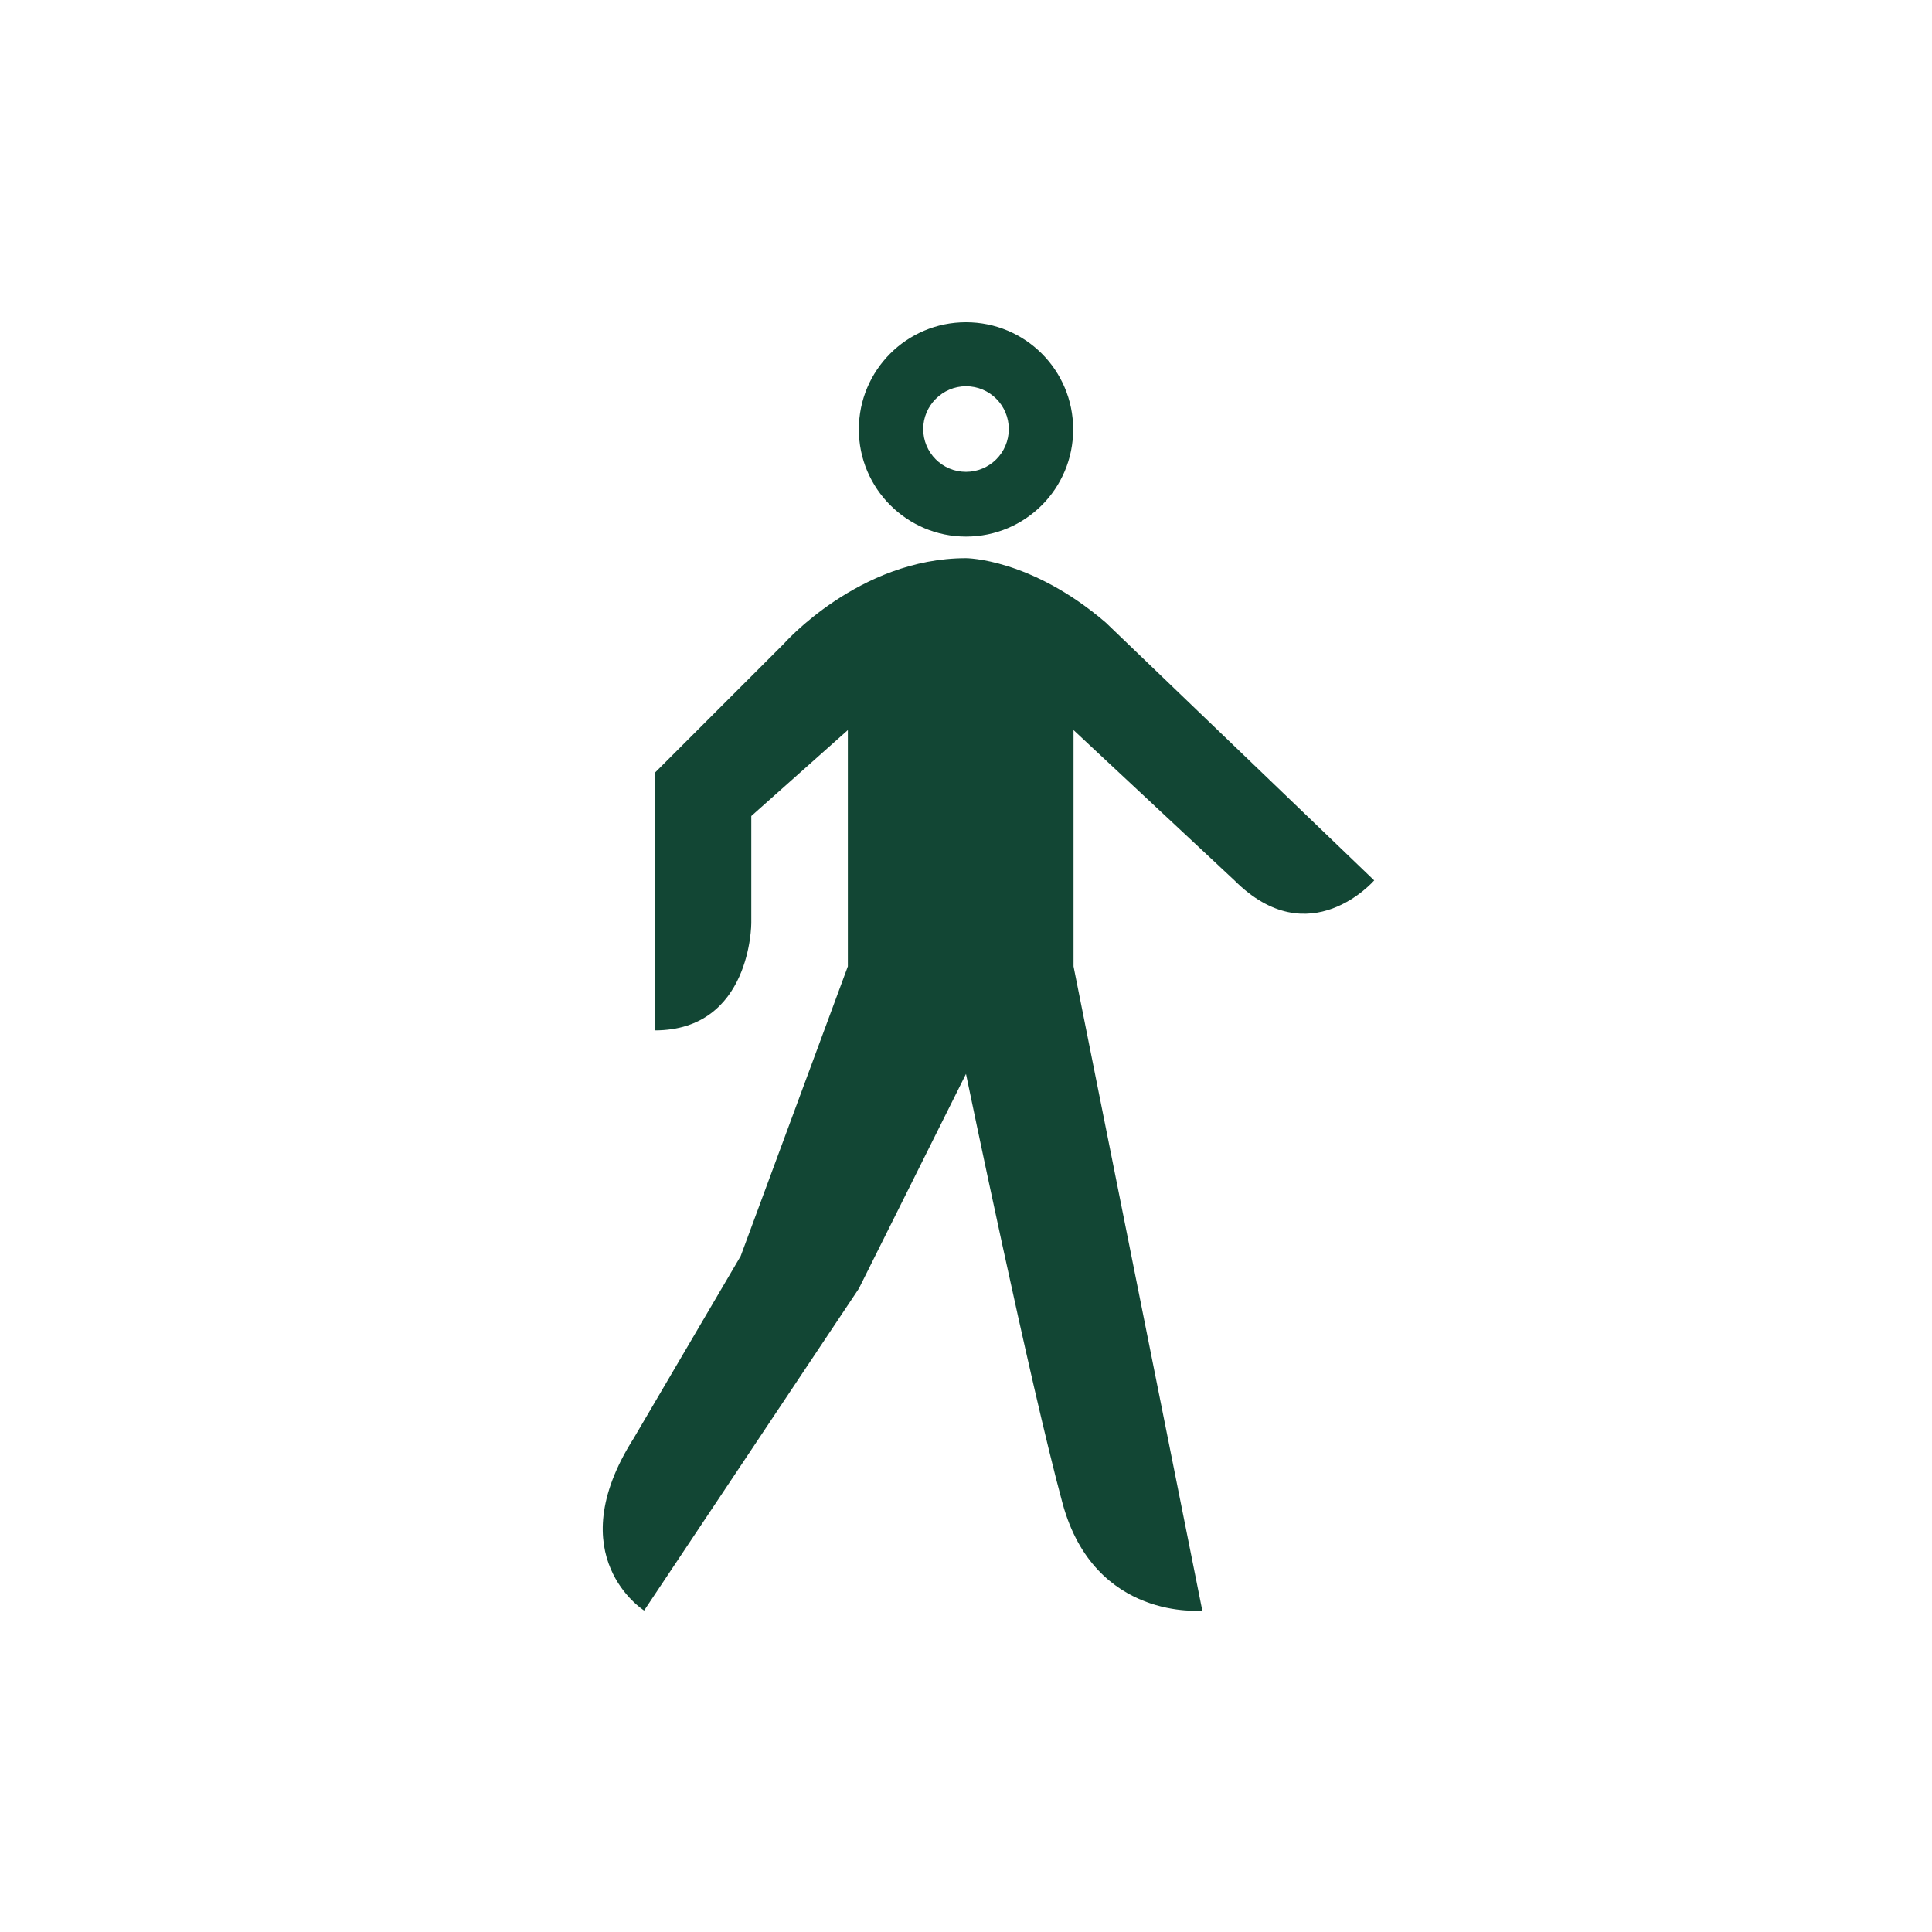 <?xml version="1.0" encoding="utf-8"?>
<!-- Generator: Adobe Illustrator 28.1.0, SVG Export Plug-In . SVG Version: 6.00 Build 0)  -->
<svg version="1.1" id="Layer_1" xmlns="http://www.w3.org/2000/svg" xmlns:xlink="http://www.w3.org/1999/xlink" x="0px" y="0px"
	 viewBox="0 0 510.2 510.2" style="enable-background:new 0 0 510.2 510.2;" xml:space="preserve">
<style type="text/css">
	.st0{display:none;}
	.st1{display:inline;fill:#231F20;stroke:#231F20;stroke-miterlimit:10;}
	.st2{display:inline;}
	.st3{fill:#231F20;}
	.st4{display:inline;opacity:0.2;}
	.st5{fill:#124634;}
</style>
<g id="All_guides">
</g>
<g id="Layer_4" class="st0">
	<path class="st1" d="M793.7,198.4c0,0,0,28.3,31.2,28.3s31.2-28.3,31.2-28.3s38.3-1.4,68,28.3c29.8,29.8,99.2,99.2,99.2,99.2
		s-28.3,28.3-56.7,0L895.7,255v170.1H754v-170c0,0,0-28.3-14.2-42.5L669,141.7c0,0-28.3-28.3,0-56.7l85,85
		C754,170.1,782.4,198.4,793.7,198.4z"/>
	<g class="st2">
		<path class="st3" d="M824.9,121.9c10.9,0,19.8,8.9,19.8,19.8s-8.9,19.8-19.8,19.8c-10.9,0-19.8-8.9-19.8-19.8
			C805,130.8,813.9,121.9,824.9,121.9 M824.9,93.5c-26.6,0-48.2,21.6-48.2,48.2s21.6,48.2,48.2,48.2c26.6,0,48.2-21.6,48.2-48.2
			C873.1,115.1,851.5,93.5,824.9,93.5L824.9,93.5z"/>
	</g>
	<g class="st4">
		<path d="M326.6,234.3l-42.1-41.7v72.7l31.9,159.9c-21.7,0-31.9-7.7-38.7-36.1L253,282.8l-60.8,142.4c-11.1-3-23.4-18.7-9.8-53.1
			L224.9,265v-72l-25.1,23.4v18.3c0,30.2-15.3,36.1-24.2,36.1v-57.4c0-8.1,0.8-10.2,4.7-14l34.9-33.2c9.4-8.5,21.3-19.6,38.7-19.6
			c19.1,0,32.7,10.6,41.7,19.6l70.2,70.6C352.1,247,338.9,246.2,326.6,234.3z M256.4,136.9c-14.9,0-25.9-11.9-25.9-26.4
			S241.6,85,256.4,85c14.5,0,25.5,11.1,25.5,25.5C281.9,125,270.8,136.9,256.4,136.9z"/>
	</g>
</g>
<g id="Layer_3">
	<g>
		<path class="st5" d="M292,164.4c-19.8-17-36.9-17-36.9-17c-28.3,0-48.2,22.7-48.2,22.7l-34,34v68c25.5,0,25.5-28.3,25.5-28.3
			v-28.3l25.5-22.7v62.4l-28.3,76.5l-28.3,48.2c-19.8,31.2,2.8,45.4,2.8,45.4l56.7-85l28.3-56.7c0,0,17,82.2,25.5,113.4
			s36.9,28.3,36.9,28.3l-34-170.1v-62.4l42.5,39.7c19.8,19.8,36.9,0,36.9,0L292,164.4z"/>
		<path class="st5" d="M255.1,141.7c15.7,0,28.3-12.7,28.3-28.3c0-15.7-12.7-28.3-28.3-28.3c-15.7,0-28.3,12.7-28.3,28.3
			C226.8,129,239.5,141.7,255.1,141.7z M255.1,102c6.3,0,11.3,5.1,11.3,11.3c0,6.3-5.1,11.3-11.3,11.3c-6.3,0-11.3-5.1-11.3-11.3
			C243.8,107.1,248.9,102,255.1,102z"/>
	</g>
</g>
</svg>
